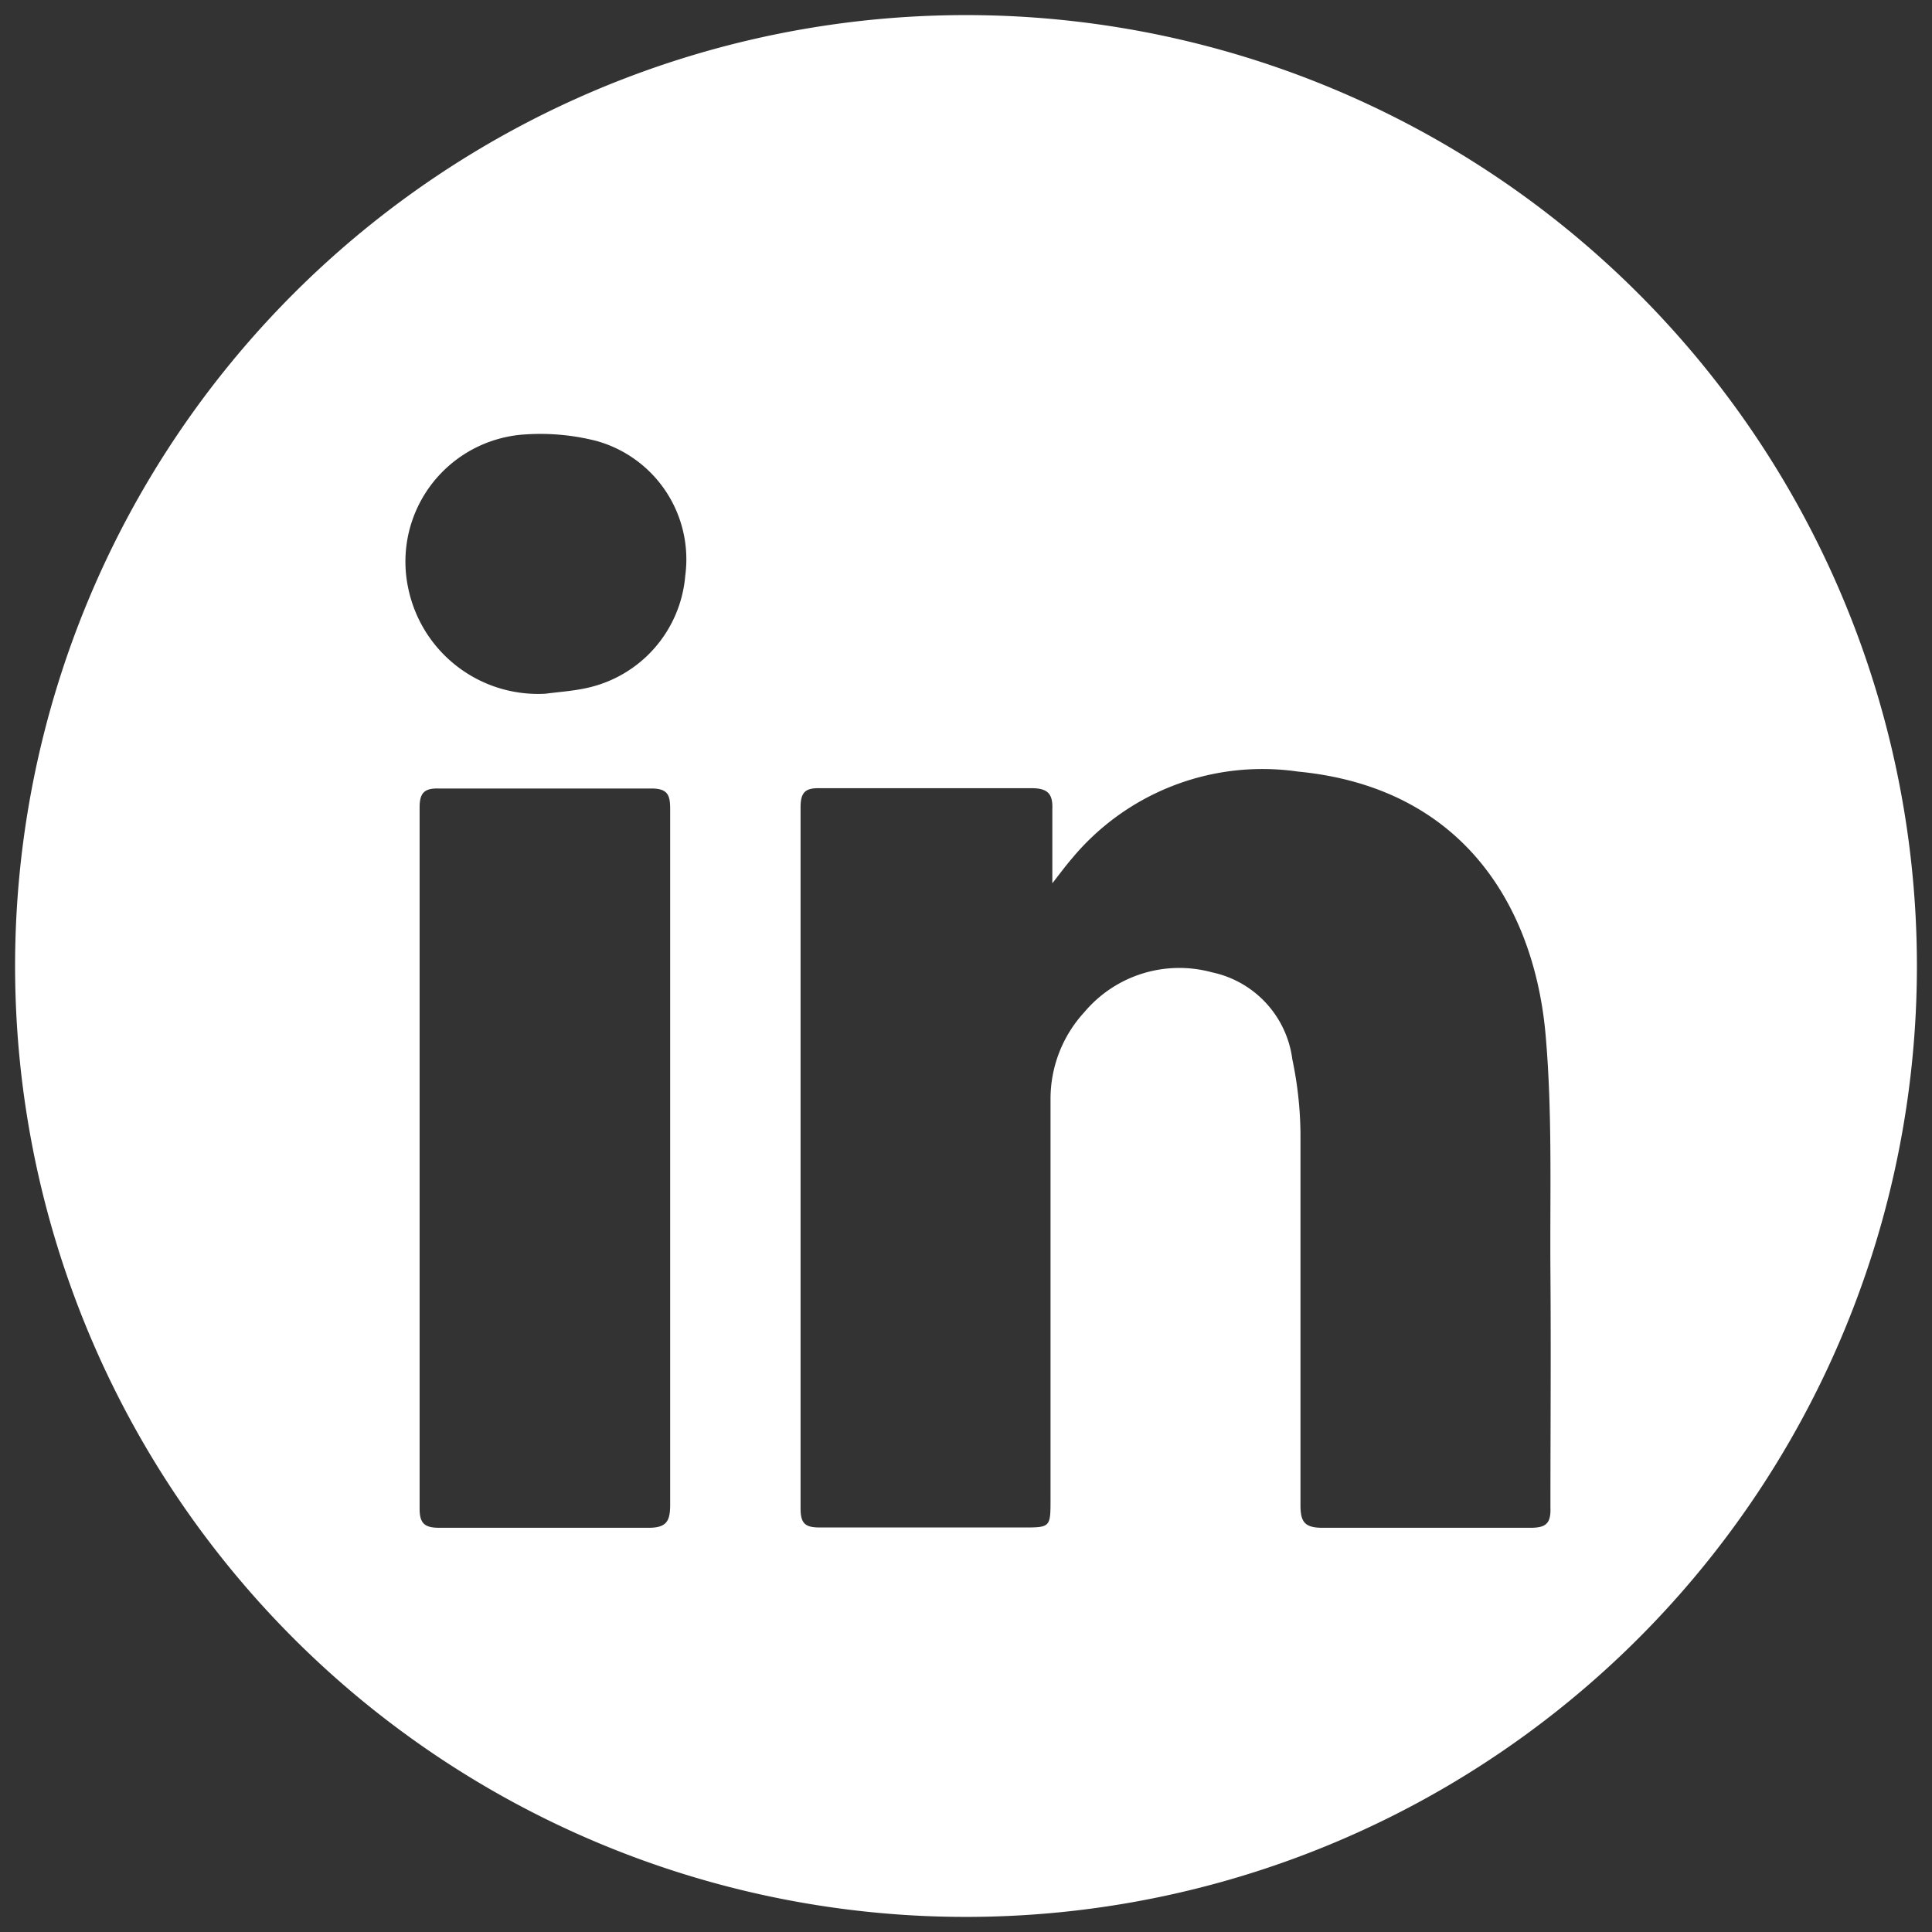 <svg id="White-Button_copy" data-name="White-Button copy" xmlns="http://www.w3.org/2000/svg" viewBox="0 0 64 64"><rect x="0" y="0" width="64" height="64" fill="#333333" stroke="none"/><defs><style>.cls-1{fill:#fff;fill-rule:evenodd;}</style></defs><path class="cls-1" d="M32,.5A31.5,31.5,0,1,0,63.5,32,31.5,31.5,0,0,0,32,.5ZM21.44,50.61H14.56c-.48,0-.66-.13-.66-.63V26.75c0-.45.13-.64.61-.63h7.07c.53,0,.62.21.62.67V49.84C22.2,50.4,22.08,50.62,21.44,50.61Zm-2-27.82c-.45.1-.91.13-1.37.19a4.39,4.39,0,0,1-4.55-3.51,4.22,4.22,0,0,1,3.28-5,4.07,4.07,0,0,1,.61-.08,7.51,7.51,0,0,1,2.36.22,4.07,4.07,0,0,1,2.93,4.46A4.16,4.16,0,0,1,19.44,22.79ZM50.7,50.61H43.81c-.61,0-.73-.21-.73-.76V37.53a12.49,12.49,0,0,0-.27-2.44,3.39,3.39,0,0,0-2.66-2.88,4.11,4.11,0,0,0-4.23,1.32A4.24,4.24,0,0,0,34.8,36.4V49.66c0,.94,0,.94-.93.94h-6.7c-.48,0-.65-.11-.65-.63V26.74c0-.52.18-.64.65-.63h7c.53,0,.71.18.69.69v2.46c.28-.36.45-.59.64-.81A8.2,8.2,0,0,1,43,25.56c5.59.54,7.84,4.63,8.2,8.72.23,2.62.14,5.26.16,7.89s0,5.17,0,7.76C51.38,50.46,51.22,50.61,50.7,50.61Z"/></svg>